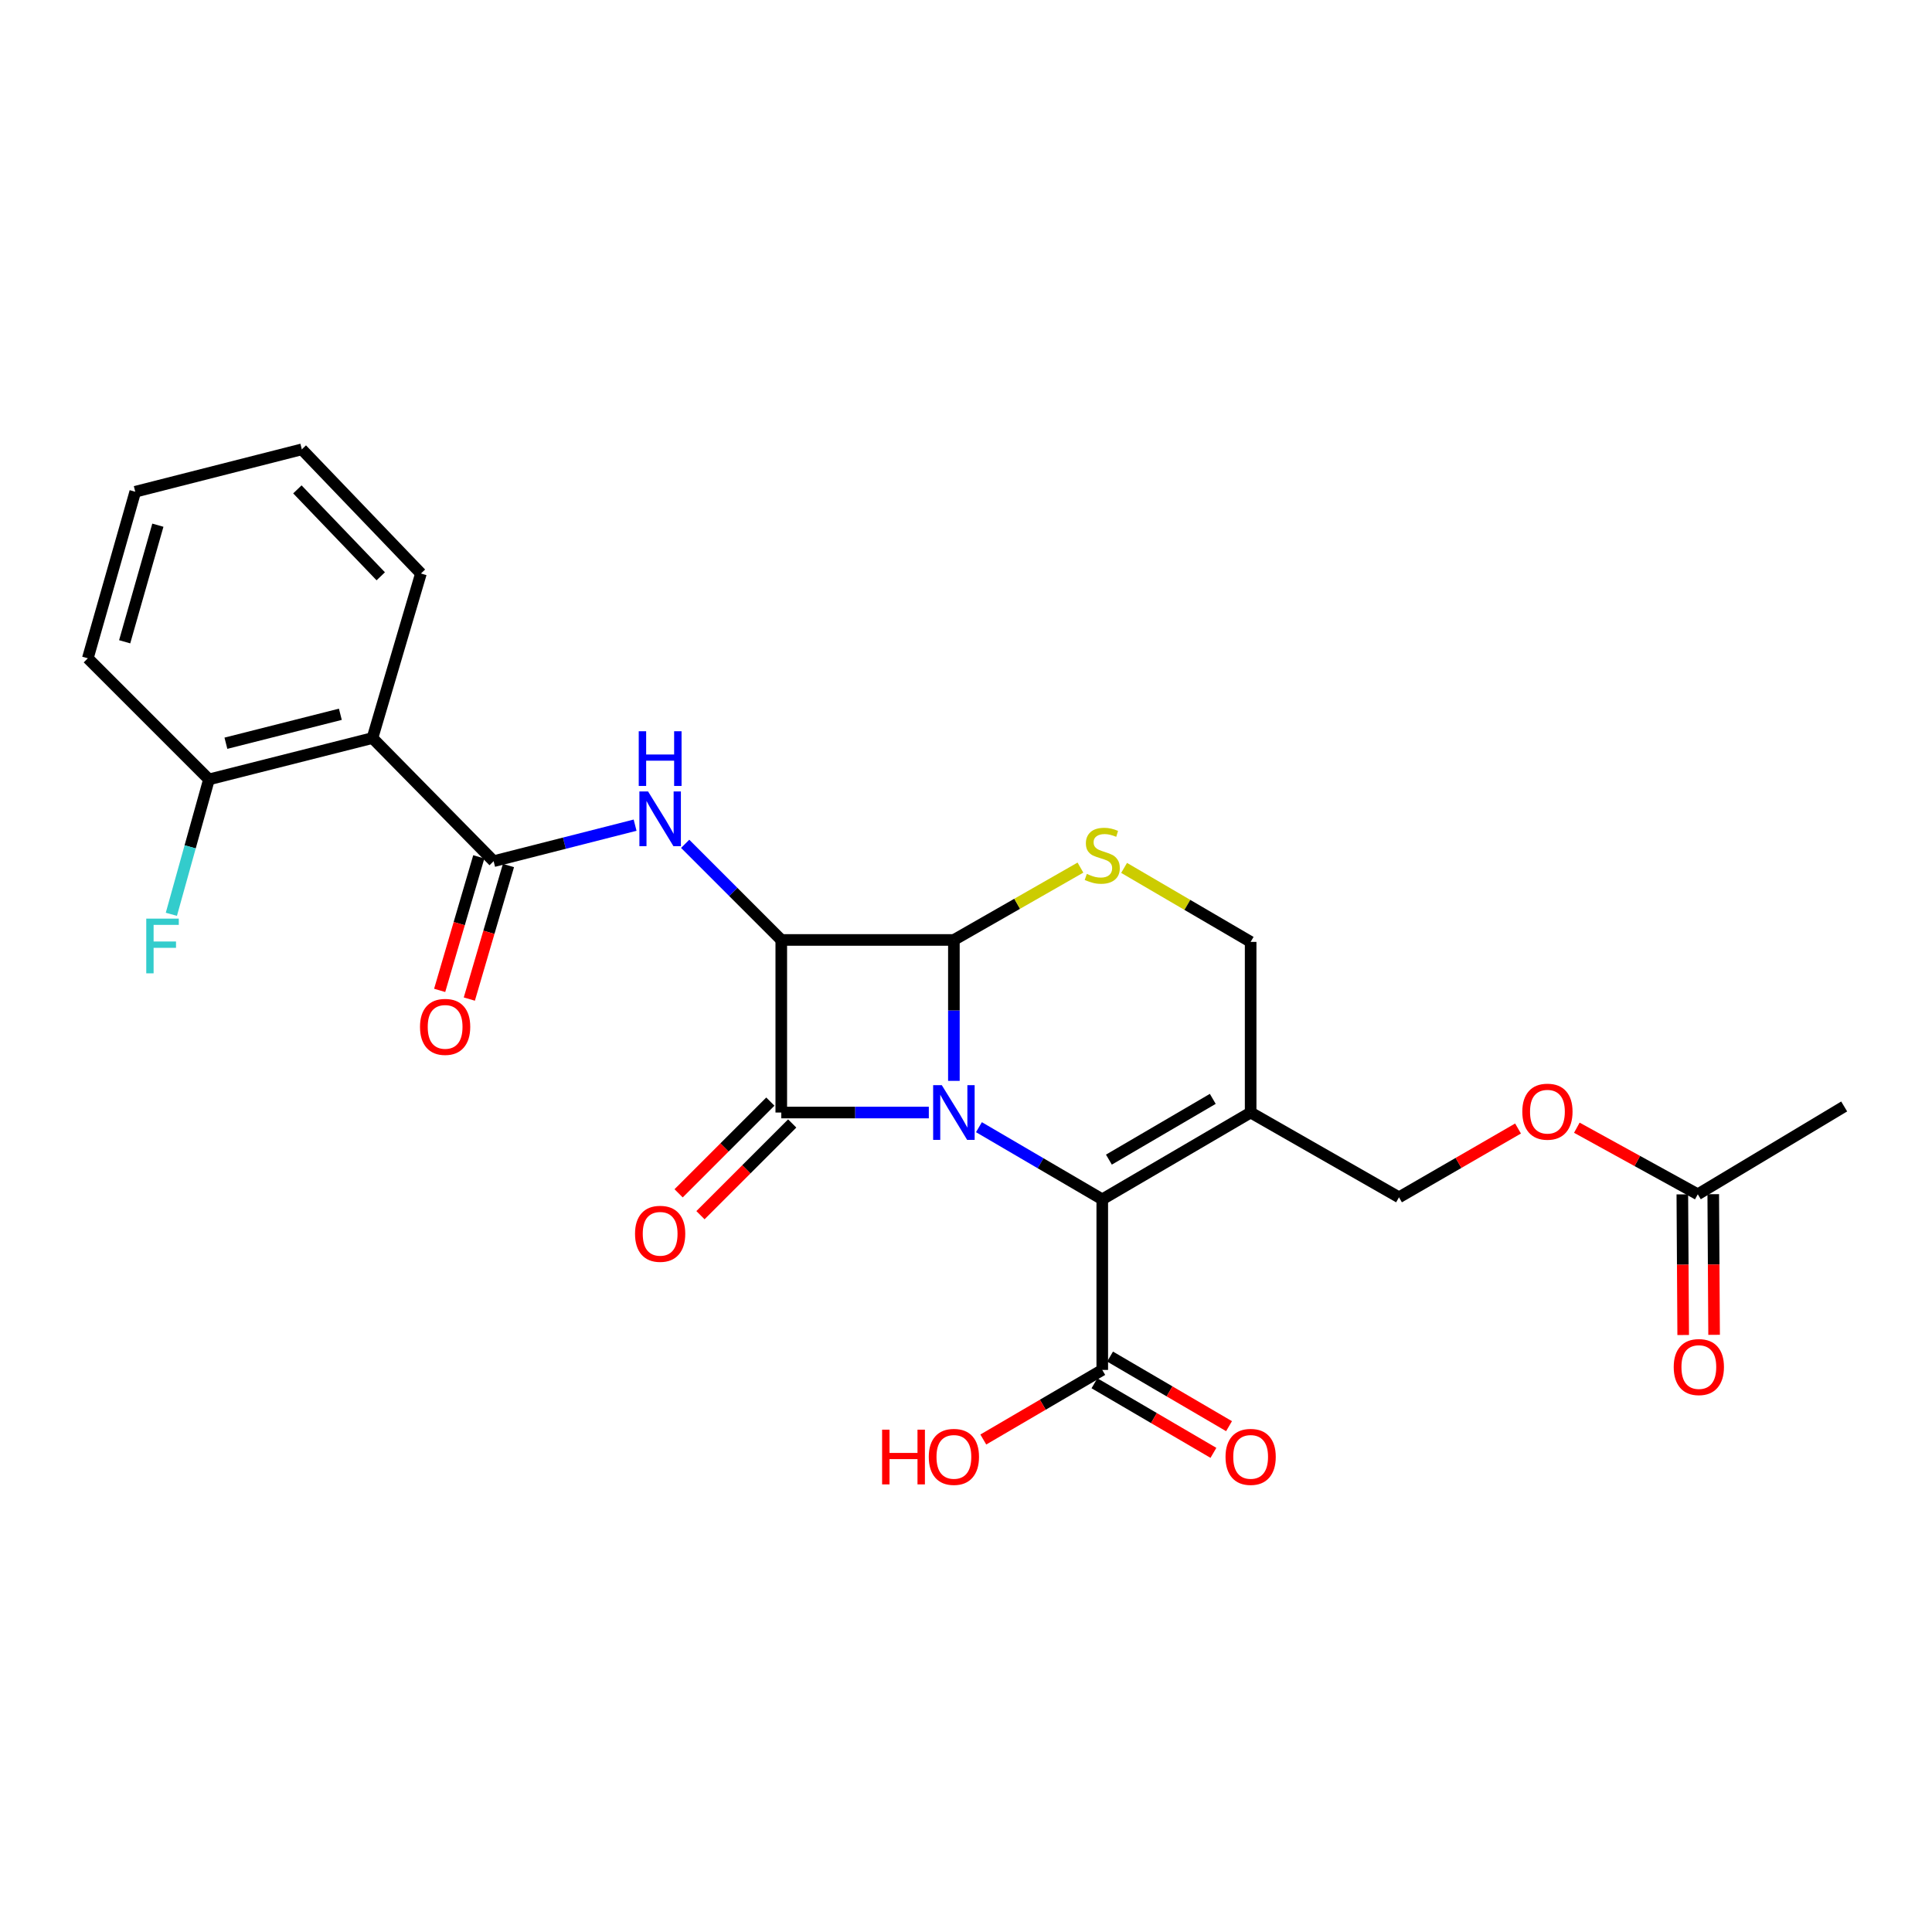 <?xml version='1.0' encoding='iso-8859-1'?>
<svg version='1.1' baseProfile='full'
              xmlns='http://www.w3.org/2000/svg'
                      xmlns:rdkit='http://www.rdkit.org/xml'
                      xmlns:xlink='http://www.w3.org/1999/xlink'
                  xml:space='preserve'
width='1000px' height='1000px' viewBox='0 0 1000 1000'>
<!-- END OF HEADER -->
<rect style='opacity:1.0;fill:#FFFFFF;stroke:none' width='1000' height='1000' x='0' y='0'> </rect>
<path class='bond-0' d='M 480.759,575.846 L 442.573,575.846' style='fill:none;fill-rule:evenodd;stroke:#0000FF;stroke-width:6px;stroke-linecap:butt;stroke-linejoin:miter;stroke-opacity:1' />
<path class='bond-0' d='M 442.573,575.846 L 404.387,575.846' style='fill:none;fill-rule:evenodd;stroke:#000000;stroke-width:6px;stroke-linecap:butt;stroke-linejoin:miter;stroke-opacity:1' />
<path class='bond-2' d='M 493.733,559.453 L 493.733,522.985' style='fill:none;fill-rule:evenodd;stroke:#0000FF;stroke-width:6px;stroke-linecap:butt;stroke-linejoin:miter;stroke-opacity:1' />
<path class='bond-2' d='M 493.733,522.985 L 493.733,486.517' style='fill:none;fill-rule:evenodd;stroke:#000000;stroke-width:6px;stroke-linecap:butt;stroke-linejoin:miter;stroke-opacity:1' />
<path class='bond-3' d='M 506.697,583.43 L 538.613,602.101' style='fill:none;fill-rule:evenodd;stroke:#0000FF;stroke-width:6px;stroke-linecap:butt;stroke-linejoin:miter;stroke-opacity:1' />
<path class='bond-3' d='M 538.613,602.101 L 570.528,620.772' style='fill:none;fill-rule:evenodd;stroke:#000000;stroke-width:6px;stroke-linecap:butt;stroke-linejoin:miter;stroke-opacity:1' />
<path class='bond-11' d='M 398.73,570.188 L 374.99,593.925' style='fill:none;fill-rule:evenodd;stroke:#000000;stroke-width:6px;stroke-linecap:butt;stroke-linejoin:miter;stroke-opacity:1' />
<path class='bond-11' d='M 374.99,593.925 L 351.25,617.661' style='fill:none;fill-rule:evenodd;stroke:#FF0000;stroke-width:6px;stroke-linecap:butt;stroke-linejoin:miter;stroke-opacity:1' />
<path class='bond-11' d='M 410.043,581.503 L 386.304,605.24' style='fill:none;fill-rule:evenodd;stroke:#000000;stroke-width:6px;stroke-linecap:butt;stroke-linejoin:miter;stroke-opacity:1' />
<path class='bond-11' d='M 386.304,605.24 L 362.564,628.976' style='fill:none;fill-rule:evenodd;stroke:#FF0000;stroke-width:6px;stroke-linecap:butt;stroke-linejoin:miter;stroke-opacity:1' />
<path class='bond-26' d='M 404.387,575.846 L 404.387,486.517' style='fill:none;fill-rule:evenodd;stroke:#000000;stroke-width:6px;stroke-linecap:butt;stroke-linejoin:miter;stroke-opacity:1' />
<path class='bond-1' d='M 404.387,486.517 L 493.733,486.517' style='fill:none;fill-rule:evenodd;stroke:#000000;stroke-width:6px;stroke-linecap:butt;stroke-linejoin:miter;stroke-opacity:1' />
<path class='bond-4' d='M 404.387,486.517 L 379.517,461.641' style='fill:none;fill-rule:evenodd;stroke:#000000;stroke-width:6px;stroke-linecap:butt;stroke-linejoin:miter;stroke-opacity:1' />
<path class='bond-4' d='M 379.517,461.641 L 354.647,436.764' style='fill:none;fill-rule:evenodd;stroke:#0000FF;stroke-width:6px;stroke-linecap:butt;stroke-linejoin:miter;stroke-opacity:1' />
<path class='bond-6' d='M 493.733,486.517 L 526.485,467.793' style='fill:none;fill-rule:evenodd;stroke:#000000;stroke-width:6px;stroke-linecap:butt;stroke-linejoin:miter;stroke-opacity:1' />
<path class='bond-6' d='M 526.485,467.793 L 559.236,449.068' style='fill:none;fill-rule:evenodd;stroke:#CCCC00;stroke-width:6px;stroke-linecap:butt;stroke-linejoin:miter;stroke-opacity:1' />
<path class='bond-7' d='M 570.528,620.772 L 647.331,575.846' style='fill:none;fill-rule:evenodd;stroke:#000000;stroke-width:6px;stroke-linecap:butt;stroke-linejoin:miter;stroke-opacity:1' />
<path class='bond-7' d='M 573.969,600.222 L 627.732,568.773' style='fill:none;fill-rule:evenodd;stroke:#000000;stroke-width:6px;stroke-linecap:butt;stroke-linejoin:miter;stroke-opacity:1' />
<path class='bond-9' d='M 570.528,620.772 L 570.528,709.07' style='fill:none;fill-rule:evenodd;stroke:#000000;stroke-width:6px;stroke-linecap:butt;stroke-linejoin:miter;stroke-opacity:1' />
<path class='bond-5' d='M 328.727,427.104 L 292.113,436.428' style='fill:none;fill-rule:evenodd;stroke:#0000FF;stroke-width:6px;stroke-linecap:butt;stroke-linejoin:miter;stroke-opacity:1' />
<path class='bond-5' d='M 292.113,436.428 L 255.5,445.751' style='fill:none;fill-rule:evenodd;stroke:#000000;stroke-width:6px;stroke-linecap:butt;stroke-linejoin:miter;stroke-opacity:1' />
<path class='bond-8' d='M 255.5,445.751 L 192.786,382.015' style='fill:none;fill-rule:evenodd;stroke:#000000;stroke-width:6px;stroke-linecap:butt;stroke-linejoin:miter;stroke-opacity:1' />
<path class='bond-15' d='M 247.822,443.501 L 237.695,478.063' style='fill:none;fill-rule:evenodd;stroke:#000000;stroke-width:6px;stroke-linecap:butt;stroke-linejoin:miter;stroke-opacity:1' />
<path class='bond-15' d='M 237.695,478.063 L 227.569,512.624' style='fill:none;fill-rule:evenodd;stroke:#FF0000;stroke-width:6px;stroke-linecap:butt;stroke-linejoin:miter;stroke-opacity:1' />
<path class='bond-15' d='M 263.177,448.001 L 253.051,482.562' style='fill:none;fill-rule:evenodd;stroke:#000000;stroke-width:6px;stroke-linecap:butt;stroke-linejoin:miter;stroke-opacity:1' />
<path class='bond-15' d='M 253.051,482.562 L 242.924,517.124' style='fill:none;fill-rule:evenodd;stroke:#FF0000;stroke-width:6px;stroke-linecap:butt;stroke-linejoin:miter;stroke-opacity:1' />
<path class='bond-27' d='M 581.832,449.223 L 614.582,468.372' style='fill:none;fill-rule:evenodd;stroke:#CCCC00;stroke-width:6px;stroke-linecap:butt;stroke-linejoin:miter;stroke-opacity:1' />
<path class='bond-27' d='M 614.582,468.372 L 647.331,487.522' style='fill:none;fill-rule:evenodd;stroke:#000000;stroke-width:6px;stroke-linecap:butt;stroke-linejoin:miter;stroke-opacity:1' />
<path class='bond-10' d='M 647.331,575.846 L 647.331,487.522' style='fill:none;fill-rule:evenodd;stroke:#000000;stroke-width:6px;stroke-linecap:butt;stroke-linejoin:miter;stroke-opacity:1' />
<path class='bond-12' d='M 647.331,575.846 L 724.117,619.723' style='fill:none;fill-rule:evenodd;stroke:#000000;stroke-width:6px;stroke-linecap:butt;stroke-linejoin:miter;stroke-opacity:1' />
<path class='bond-14' d='M 192.786,382.015 L 108.16,403.42' style='fill:none;fill-rule:evenodd;stroke:#000000;stroke-width:6px;stroke-linecap:butt;stroke-linejoin:miter;stroke-opacity:1' />
<path class='bond-14' d='M 176.168,369.713 L 116.93,384.697' style='fill:none;fill-rule:evenodd;stroke:#000000;stroke-width:6px;stroke-linecap:butt;stroke-linejoin:miter;stroke-opacity:1' />
<path class='bond-21' d='M 192.786,382.015 L 217.871,296.855' style='fill:none;fill-rule:evenodd;stroke:#000000;stroke-width:6px;stroke-linecap:butt;stroke-linejoin:miter;stroke-opacity:1' />
<path class='bond-16' d='M 566.488,715.975 L 597.278,733.986' style='fill:none;fill-rule:evenodd;stroke:#000000;stroke-width:6px;stroke-linecap:butt;stroke-linejoin:miter;stroke-opacity:1' />
<path class='bond-16' d='M 597.278,733.986 L 628.067,751.996' style='fill:none;fill-rule:evenodd;stroke:#FF0000;stroke-width:6px;stroke-linecap:butt;stroke-linejoin:miter;stroke-opacity:1' />
<path class='bond-16' d='M 574.567,702.164 L 605.357,720.175' style='fill:none;fill-rule:evenodd;stroke:#000000;stroke-width:6px;stroke-linecap:butt;stroke-linejoin:miter;stroke-opacity:1' />
<path class='bond-16' d='M 605.357,720.175 L 636.146,738.185' style='fill:none;fill-rule:evenodd;stroke:#FF0000;stroke-width:6px;stroke-linecap:butt;stroke-linejoin:miter;stroke-opacity:1' />
<path class='bond-19' d='M 570.528,709.07 L 539.743,727.08' style='fill:none;fill-rule:evenodd;stroke:#000000;stroke-width:6px;stroke-linecap:butt;stroke-linejoin:miter;stroke-opacity:1' />
<path class='bond-19' d='M 539.743,727.08 L 508.957,745.09' style='fill:none;fill-rule:evenodd;stroke:#FF0000;stroke-width:6px;stroke-linecap:butt;stroke-linejoin:miter;stroke-opacity:1' />
<path class='bond-17' d='M 724.117,619.723 L 754.923,601.92' style='fill:none;fill-rule:evenodd;stroke:#000000;stroke-width:6px;stroke-linecap:butt;stroke-linejoin:miter;stroke-opacity:1' />
<path class='bond-17' d='M 754.923,601.92 L 785.729,584.116' style='fill:none;fill-rule:evenodd;stroke:#FF0000;stroke-width:6px;stroke-linecap:butt;stroke-linejoin:miter;stroke-opacity:1' />
<path class='bond-13' d='M 878.773,618.159 L 847.471,600.929' style='fill:none;fill-rule:evenodd;stroke:#000000;stroke-width:6px;stroke-linecap:butt;stroke-linejoin:miter;stroke-opacity:1' />
<path class='bond-13' d='M 847.471,600.929 L 816.168,583.699' style='fill:none;fill-rule:evenodd;stroke:#FF0000;stroke-width:6px;stroke-linecap:butt;stroke-linejoin:miter;stroke-opacity:1' />
<path class='bond-18' d='M 870.773,618.207 L 870.994,654.604' style='fill:none;fill-rule:evenodd;stroke:#000000;stroke-width:6px;stroke-linecap:butt;stroke-linejoin:miter;stroke-opacity:1' />
<path class='bond-18' d='M 870.994,654.604 L 871.215,691' style='fill:none;fill-rule:evenodd;stroke:#FF0000;stroke-width:6px;stroke-linecap:butt;stroke-linejoin:miter;stroke-opacity:1' />
<path class='bond-18' d='M 886.773,618.11 L 886.994,654.507' style='fill:none;fill-rule:evenodd;stroke:#000000;stroke-width:6px;stroke-linecap:butt;stroke-linejoin:miter;stroke-opacity:1' />
<path class='bond-18' d='M 886.994,654.507 L 887.215,690.903' style='fill:none;fill-rule:evenodd;stroke:#FF0000;stroke-width:6px;stroke-linecap:butt;stroke-linejoin:miter;stroke-opacity:1' />
<path class='bond-22' d='M 878.773,618.159 L 954.545,572.708' style='fill:none;fill-rule:evenodd;stroke:#000000;stroke-width:6px;stroke-linecap:butt;stroke-linejoin:miter;stroke-opacity:1' />
<path class='bond-20' d='M 108.16,403.42 L 98.427,438.33' style='fill:none;fill-rule:evenodd;stroke:#000000;stroke-width:6px;stroke-linecap:butt;stroke-linejoin:miter;stroke-opacity:1' />
<path class='bond-20' d='M 98.427,438.33 L 88.695,473.24' style='fill:none;fill-rule:evenodd;stroke:#33CCCC;stroke-width:6px;stroke-linecap:butt;stroke-linejoin:miter;stroke-opacity:1' />
<path class='bond-23' d='M 108.16,403.42 L 45.455,340.733' style='fill:none;fill-rule:evenodd;stroke:#000000;stroke-width:6px;stroke-linecap:butt;stroke-linejoin:miter;stroke-opacity:1' />
<path class='bond-24' d='M 217.871,296.855 L 156.224,232.586' style='fill:none;fill-rule:evenodd;stroke:#000000;stroke-width:6px;stroke-linecap:butt;stroke-linejoin:miter;stroke-opacity:1' />
<path class='bond-24' d='M 197.077,298.291 L 153.924,253.302' style='fill:none;fill-rule:evenodd;stroke:#000000;stroke-width:6px;stroke-linecap:butt;stroke-linejoin:miter;stroke-opacity:1' />
<path class='bond-28' d='M 45.455,340.733 L 70.007,254.524' style='fill:none;fill-rule:evenodd;stroke:#000000;stroke-width:6px;stroke-linecap:butt;stroke-linejoin:miter;stroke-opacity:1' />
<path class='bond-28' d='M 64.526,332.184 L 81.713,271.838' style='fill:none;fill-rule:evenodd;stroke:#000000;stroke-width:6px;stroke-linecap:butt;stroke-linejoin:miter;stroke-opacity:1' />
<path class='bond-25' d='M 156.224,232.586 L 70.007,254.524' style='fill:none;fill-rule:evenodd;stroke:#000000;stroke-width:6px;stroke-linecap:butt;stroke-linejoin:miter;stroke-opacity:1' />
<path  class='atom-0' d='M 487.473 561.686
L 496.753 576.686
Q 497.673 578.166, 499.153 580.846
Q 500.633 583.526, 500.713 583.686
L 500.713 561.686
L 504.473 561.686
L 504.473 590.006
L 500.593 590.006
L 490.633 573.606
Q 489.473 571.686, 488.233 569.486
Q 487.033 567.286, 486.673 566.606
L 486.673 590.006
L 482.993 590.006
L 482.993 561.686
L 487.473 561.686
' fill='#0000FF'/>
<path  class='atom-5' d='M 335.43 409.643
L 344.71 424.643
Q 345.63 426.123, 347.11 428.803
Q 348.59 431.483, 348.67 431.643
L 348.67 409.643
L 352.43 409.643
L 352.43 437.963
L 348.55 437.963
L 338.59 421.563
Q 337.43 419.643, 336.19 417.443
Q 334.99 415.243, 334.63 414.563
L 334.63 437.963
L 330.95 437.963
L 330.95 409.643
L 335.43 409.643
' fill='#0000FF'/>
<path  class='atom-5' d='M 330.61 378.491
L 334.45 378.491
L 334.45 390.531
L 348.93 390.531
L 348.93 378.491
L 352.77 378.491
L 352.77 406.811
L 348.93 406.811
L 348.93 393.731
L 334.45 393.731
L 334.45 406.811
L 330.61 406.811
L 330.61 378.491
' fill='#0000FF'/>
<path  class='atom-7' d='M 562.528 452.333
Q 562.848 452.453, 564.168 453.013
Q 565.488 453.573, 566.928 453.933
Q 568.408 454.253, 569.848 454.253
Q 572.528 454.253, 574.088 452.973
Q 575.648 451.653, 575.648 449.373
Q 575.648 447.813, 574.848 446.853
Q 574.088 445.893, 572.888 445.373
Q 571.688 444.853, 569.688 444.253
Q 567.168 443.493, 565.648 442.773
Q 564.168 442.053, 563.088 440.533
Q 562.048 439.013, 562.048 436.453
Q 562.048 432.893, 564.448 430.693
Q 566.888 428.493, 571.688 428.493
Q 574.968 428.493, 578.688 430.053
L 577.768 433.133
Q 574.368 431.733, 571.808 431.733
Q 569.048 431.733, 567.528 432.893
Q 566.008 434.013, 566.048 435.973
Q 566.048 437.493, 566.808 438.413
Q 567.608 439.333, 568.728 439.853
Q 569.888 440.373, 571.808 440.973
Q 574.368 441.773, 575.888 442.573
Q 577.408 443.373, 578.488 445.013
Q 579.608 446.613, 579.608 449.373
Q 579.608 453.293, 576.968 455.413
Q 574.368 457.493, 570.008 457.493
Q 567.488 457.493, 565.568 456.933
Q 563.688 456.413, 561.448 455.493
L 562.528 452.333
' fill='#CCCC00'/>
<path  class='atom-12' d='M 328.69 638.613
Q 328.69 631.813, 332.05 628.013
Q 335.41 624.213, 341.69 624.213
Q 347.97 624.213, 351.33 628.013
Q 354.69 631.813, 354.69 638.613
Q 354.69 645.493, 351.29 649.413
Q 347.89 653.293, 341.69 653.293
Q 335.45 653.293, 332.05 649.413
Q 328.69 645.533, 328.69 638.613
M 341.69 650.093
Q 346.01 650.093, 348.33 647.213
Q 350.69 644.293, 350.69 638.613
Q 350.69 633.053, 348.33 630.253
Q 346.01 627.413, 341.69 627.413
Q 337.37 627.413, 335.01 630.213
Q 332.69 633.013, 332.69 638.613
Q 332.69 644.333, 335.01 647.213
Q 337.37 650.093, 341.69 650.093
' fill='#FF0000'/>
<path  class='atom-16' d='M 217.396 531.506
Q 217.396 524.706, 220.756 520.906
Q 224.116 517.106, 230.396 517.106
Q 236.676 517.106, 240.036 520.906
Q 243.396 524.706, 243.396 531.506
Q 243.396 538.386, 239.996 542.306
Q 236.596 546.186, 230.396 546.186
Q 224.156 546.186, 220.756 542.306
Q 217.396 538.426, 217.396 531.506
M 230.396 542.986
Q 234.716 542.986, 237.036 540.106
Q 239.396 537.186, 239.396 531.506
Q 239.396 525.946, 237.036 523.146
Q 234.716 520.306, 230.396 520.306
Q 226.076 520.306, 223.716 523.106
Q 221.396 525.906, 221.396 531.506
Q 221.396 537.226, 223.716 540.106
Q 226.076 542.986, 230.396 542.986
' fill='#FF0000'/>
<path  class='atom-17' d='M 634.331 754.076
Q 634.331 747.276, 637.691 743.476
Q 641.051 739.676, 647.331 739.676
Q 653.611 739.676, 656.971 743.476
Q 660.331 747.276, 660.331 754.076
Q 660.331 760.956, 656.931 764.876
Q 653.531 768.756, 647.331 768.756
Q 641.091 768.756, 637.691 764.876
Q 634.331 760.996, 634.331 754.076
M 647.331 765.556
Q 651.651 765.556, 653.971 762.676
Q 656.331 759.756, 656.331 754.076
Q 656.331 748.516, 653.971 745.716
Q 651.651 742.876, 647.331 742.876
Q 643.011 742.876, 640.651 745.676
Q 638.331 748.476, 638.331 754.076
Q 638.331 759.796, 640.651 762.676
Q 643.011 765.556, 647.331 765.556
' fill='#FF0000'/>
<path  class='atom-18' d='M 787.947 575.401
Q 787.947 568.601, 791.307 564.801
Q 794.667 561.001, 800.947 561.001
Q 807.227 561.001, 810.587 564.801
Q 813.947 568.601, 813.947 575.401
Q 813.947 582.281, 810.547 586.201
Q 807.147 590.081, 800.947 590.081
Q 794.707 590.081, 791.307 586.201
Q 787.947 582.321, 787.947 575.401
M 800.947 586.881
Q 805.267 586.881, 807.587 584.001
Q 809.947 581.081, 809.947 575.401
Q 809.947 569.841, 807.587 567.041
Q 805.267 564.201, 800.947 564.201
Q 796.627 564.201, 794.267 567.001
Q 791.947 569.801, 791.947 575.401
Q 791.947 581.121, 794.267 584.001
Q 796.627 586.881, 800.947 586.881
' fill='#FF0000'/>
<path  class='atom-19' d='M 866.315 707.585
Q 866.315 700.785, 869.675 696.985
Q 873.035 693.185, 879.315 693.185
Q 885.595 693.185, 888.955 696.985
Q 892.315 700.785, 892.315 707.585
Q 892.315 714.465, 888.915 718.385
Q 885.515 722.265, 879.315 722.265
Q 873.075 722.265, 869.675 718.385
Q 866.315 714.505, 866.315 707.585
M 879.315 719.065
Q 883.635 719.065, 885.955 716.185
Q 888.315 713.265, 888.315 707.585
Q 888.315 702.025, 885.955 699.225
Q 883.635 696.385, 879.315 696.385
Q 874.995 696.385, 872.635 699.185
Q 870.315 701.985, 870.315 707.585
Q 870.315 713.305, 872.635 716.185
Q 874.995 719.065, 879.315 719.065
' fill='#FF0000'/>
<path  class='atom-20' d='M 456.573 739.996
L 460.413 739.996
L 460.413 752.036
L 474.893 752.036
L 474.893 739.996
L 478.733 739.996
L 478.733 768.316
L 474.893 768.316
L 474.893 755.236
L 460.413 755.236
L 460.413 768.316
L 456.573 768.316
L 456.573 739.996
' fill='#FF0000'/>
<path  class='atom-20' d='M 480.733 754.076
Q 480.733 747.276, 484.093 743.476
Q 487.453 739.676, 493.733 739.676
Q 500.013 739.676, 503.373 743.476
Q 506.733 747.276, 506.733 754.076
Q 506.733 760.956, 503.333 764.876
Q 499.933 768.756, 493.733 768.756
Q 487.493 768.756, 484.093 764.876
Q 480.733 760.996, 480.733 754.076
M 493.733 765.556
Q 498.053 765.556, 500.373 762.676
Q 502.733 759.756, 502.733 754.076
Q 502.733 748.516, 500.373 745.716
Q 498.053 742.876, 493.733 742.876
Q 489.413 742.876, 487.053 745.676
Q 484.733 748.476, 484.733 754.076
Q 484.733 759.796, 487.053 762.676
Q 489.413 765.556, 493.733 765.556
' fill='#FF0000'/>
<path  class='atom-21' d='M 75.703 475.477
L 92.543 475.477
L 92.543 478.717
L 79.503 478.717
L 79.503 487.317
L 91.103 487.317
L 91.103 490.597
L 79.503 490.597
L 79.503 503.797
L 75.703 503.797
L 75.703 475.477
' fill='#33CCCC'/>
</svg>
